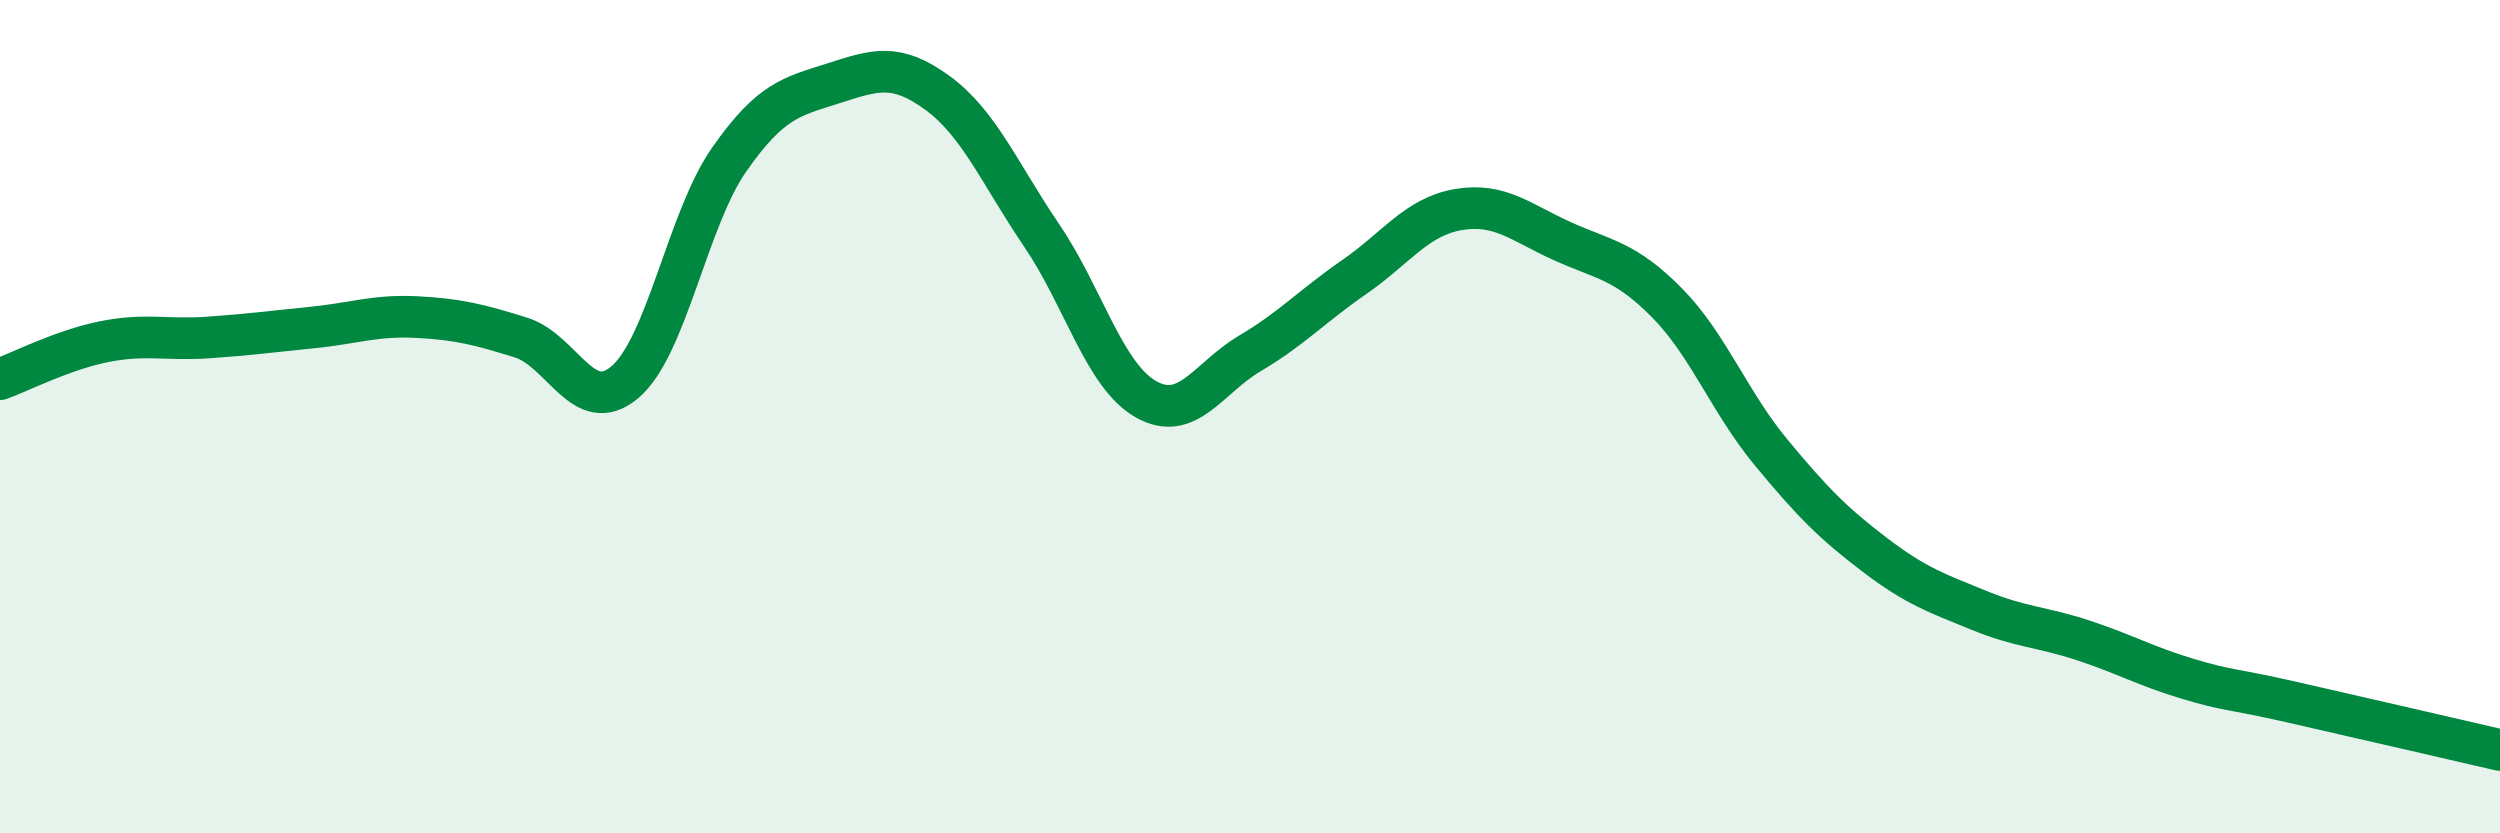 
    <svg width="60" height="20" viewBox="0 0 60 20" xmlns="http://www.w3.org/2000/svg">
      <path
        d="M 0,9.1 C 0.5,8.92 1.5,8.4 2.5,8.2 C 3.5,8 4,8.17 5,8.1 C 6,8.03 6.5,7.96 7.5,7.86 C 8.5,7.76 9,7.56 10,7.61 C 11,7.66 11.5,7.79 12.5,8.1 C 13.5,8.41 14,10.02 15,9.17 C 16,8.32 16.5,5.26 17.5,3.83 C 18.5,2.4 19,2.32 20,2 C 21,1.68 21.5,1.5 22.5,2.23 C 23.5,2.96 24,4.18 25,5.65 C 26,7.12 26.5,9.01 27.5,9.58 C 28.5,10.15 29,9.07 30,8.48 C 31,7.89 31.5,7.34 32.5,6.65 C 33.5,5.96 34,5.2 35,5.03 C 36,4.86 36.5,5.34 37.5,5.79 C 38.5,6.24 39,6.25 40,7.26 C 41,8.27 41.5,9.64 42.5,10.85 C 43.5,12.06 44,12.56 45,13.32 C 46,14.08 46.5,14.24 47.5,14.65 C 48.5,15.06 49,15.04 50,15.37 C 51,15.7 51.5,15.99 52.5,16.29 C 53.5,16.59 53.5,16.51 55,16.85 C 56.5,17.19 59,17.77 60,18L60 20L0 20Z"
        fill="#008740"
        opacity="0.1"
        stroke-linecap="round"
        stroke-linejoin="round"
      />
      <path
        d="M 0,9.1 C 0.5,8.92 1.5,8.4 2.5,8.2 C 3.5,8 4,8.17 5,8.1 C 6,8.03 6.5,7.96 7.5,7.86 C 8.5,7.76 9,7.56 10,7.61 C 11,7.66 11.5,7.79 12.5,8.1 C 13.5,8.41 14,10.02 15,9.17 C 16,8.32 16.5,5.26 17.5,3.83 C 18.5,2.4 19,2.32 20,2 C 21,1.68 21.5,1.5 22.5,2.23 C 23.5,2.96 24,4.18 25,5.65 C 26,7.12 26.5,9.01 27.5,9.58 C 28.5,10.15 29,9.07 30,8.48 C 31,7.89 31.5,7.34 32.5,6.65 C 33.5,5.96 34,5.2 35,5.03 C 36,4.86 36.5,5.34 37.5,5.79 C 38.5,6.24 39,6.25 40,7.26 C 41,8.27 41.5,9.64 42.5,10.85 C 43.5,12.06 44,12.56 45,13.32 C 46,14.08 46.5,14.24 47.5,14.65 C 48.5,15.06 49,15.04 50,15.37 C 51,15.7 51.5,15.99 52.5,16.29 C 53.5,16.59 53.5,16.51 55,16.85 C 56.5,17.19 59,17.77 60,18"
        stroke="#008740"
        stroke-width="1"
        fill="none"
        stroke-linecap="round"
        stroke-linejoin="round"
      />
    </svg>
  